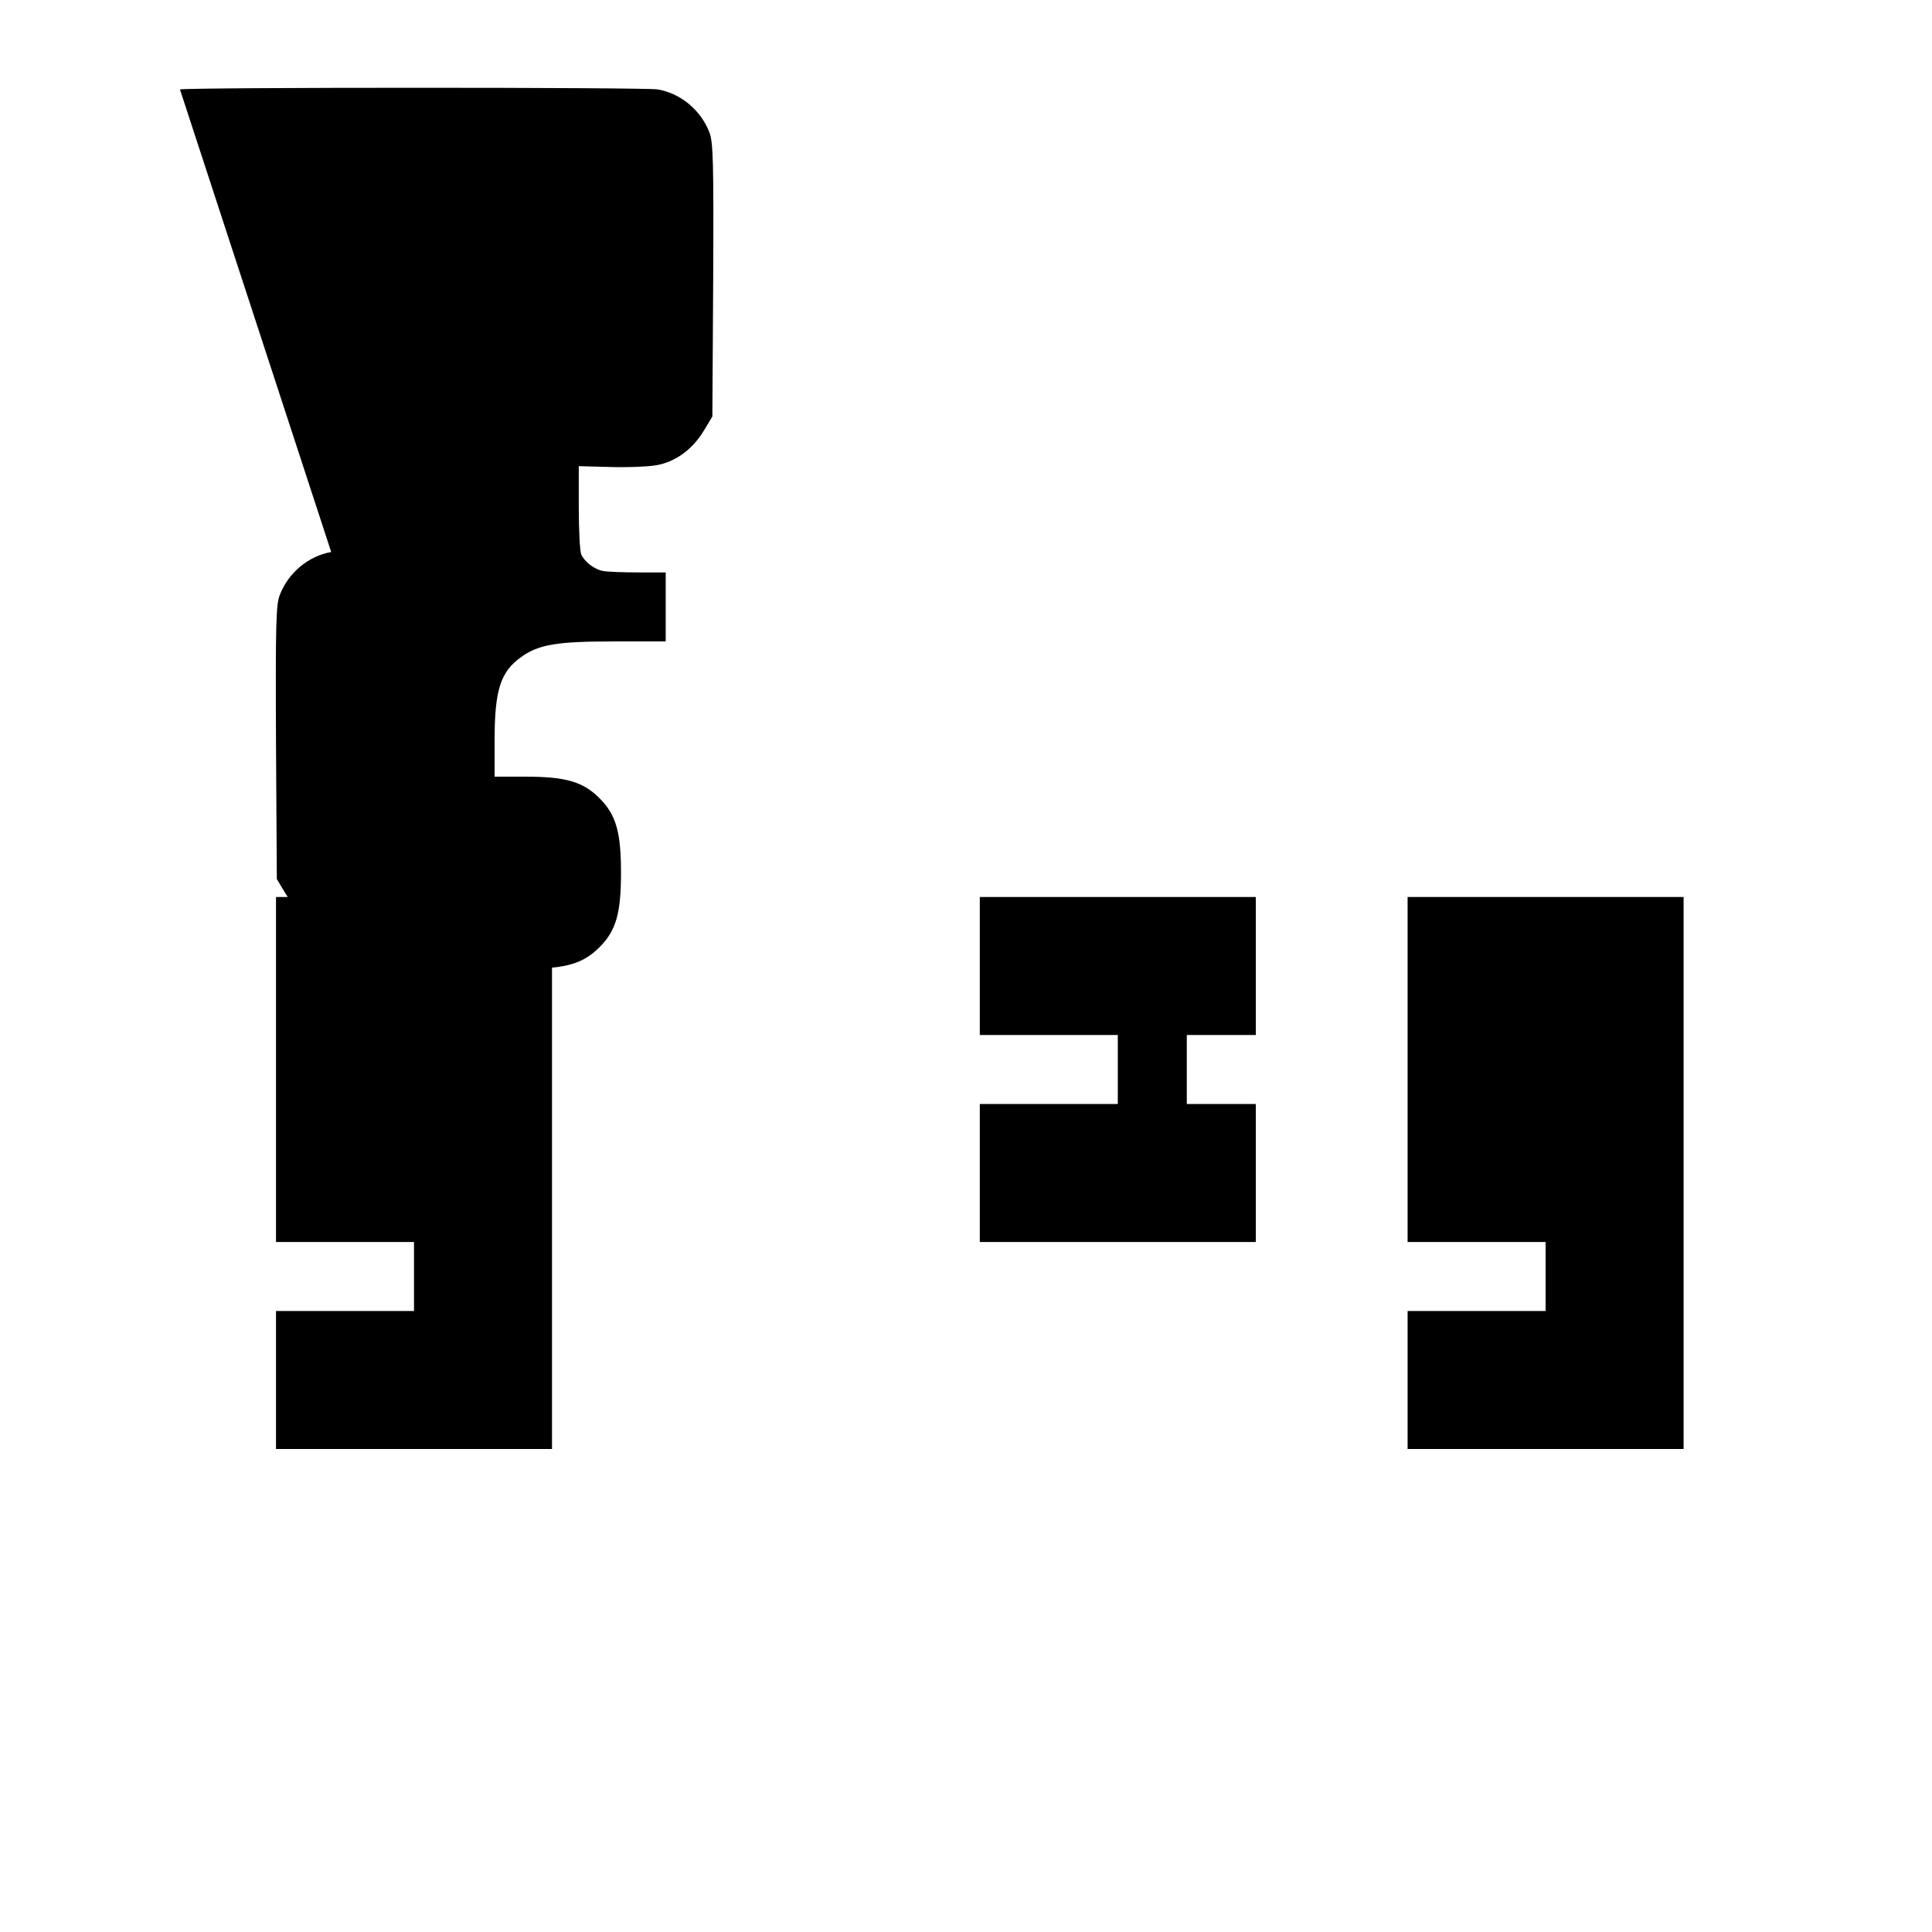 <?xml version="1.0" standalone="no"?>
<!DOCTYPE svg PUBLIC "-//W3C//DTD SVG 20010904//EN" "http://www.w3.org/TR/2001/REC-SVG-20010904/DTD/svg10.dtd">
<svg version="1.0" xmlns="http://www.w3.org/2000/svg" width="700pt" height="700pt" viewBox="0 0 700 700" preserveAspectRatio="xMidYMid meet">
  <g transform="translate(0,700) scale(0.1,-0.1)" fill="#000000" stroke="none">
    <path d="M1200 5000 c-83 -15 -155 -75 -186 -155 -14 -35 -16 -103 -14 -535 l3 -495 30 -50 c42 -70 104 -115 175 -127 30 -5 105 -8 166 -6 l113 3 0 -150 c0 -82 -4 -159 -9 -170 -13 -28 -49 -55 -80 -60 -16 -3 -73 -5 -128 -5 l-98 0 0 -125 0 -125 188 0 c206 0 272 11 335 56 76 54 97 120 97 304 l0 130 110 0 c148 0 210 18 270 78 60 60 78 122 78 270 0 148 -18 210 -78 270 -60 60 -122 78 -270 78 l-110 0 0 130 c0 184 21 250 97 304 63 45 129 56 335 56 l188 0 0 125 0 125 -98 0 c-55 0 -112 2 -128 5 -31 5 -67 32 -80 60 -5 11 -9 88 -9 170 l0 150 113 -3 c61 -2 136 1 166 6 71 12 133 57 175 127 l30 50 3 495 c2 432 0 500 -14 535 -31 80 -103 140 -186 155 -44 8 -1688 8 -1732 0z"/>
    <path d="M3550 3500 l0 -250 250 0 250 0 0 -125 0 -125 -250 0 -250 0 0 -250 0 -250 500 0 500 0 0 250 0 250 -125 0 -125 0 0 125 0 125 125 0 125 0 0 250 0 250 -500 0 -500 0 0 -250z"/>
    <path d="M1000 2750 l0 -250 250 0 250 0 0 -125 0 -125 -250 0 -250 0 0 -250 0 -250 500 0 500 0 0 1000 0 1000 -500 0 -500 0 0 -1000z"/>
    <path d="M5100 2750 l0 -250 250 0 250 0 0 -125 0 -125 -250 0 -250 0 0 -250 0 -250 500 0 500 0 0 1000 0 1000 -500 0 -500 0 0 -1000z"/>
  </g>
</svg>